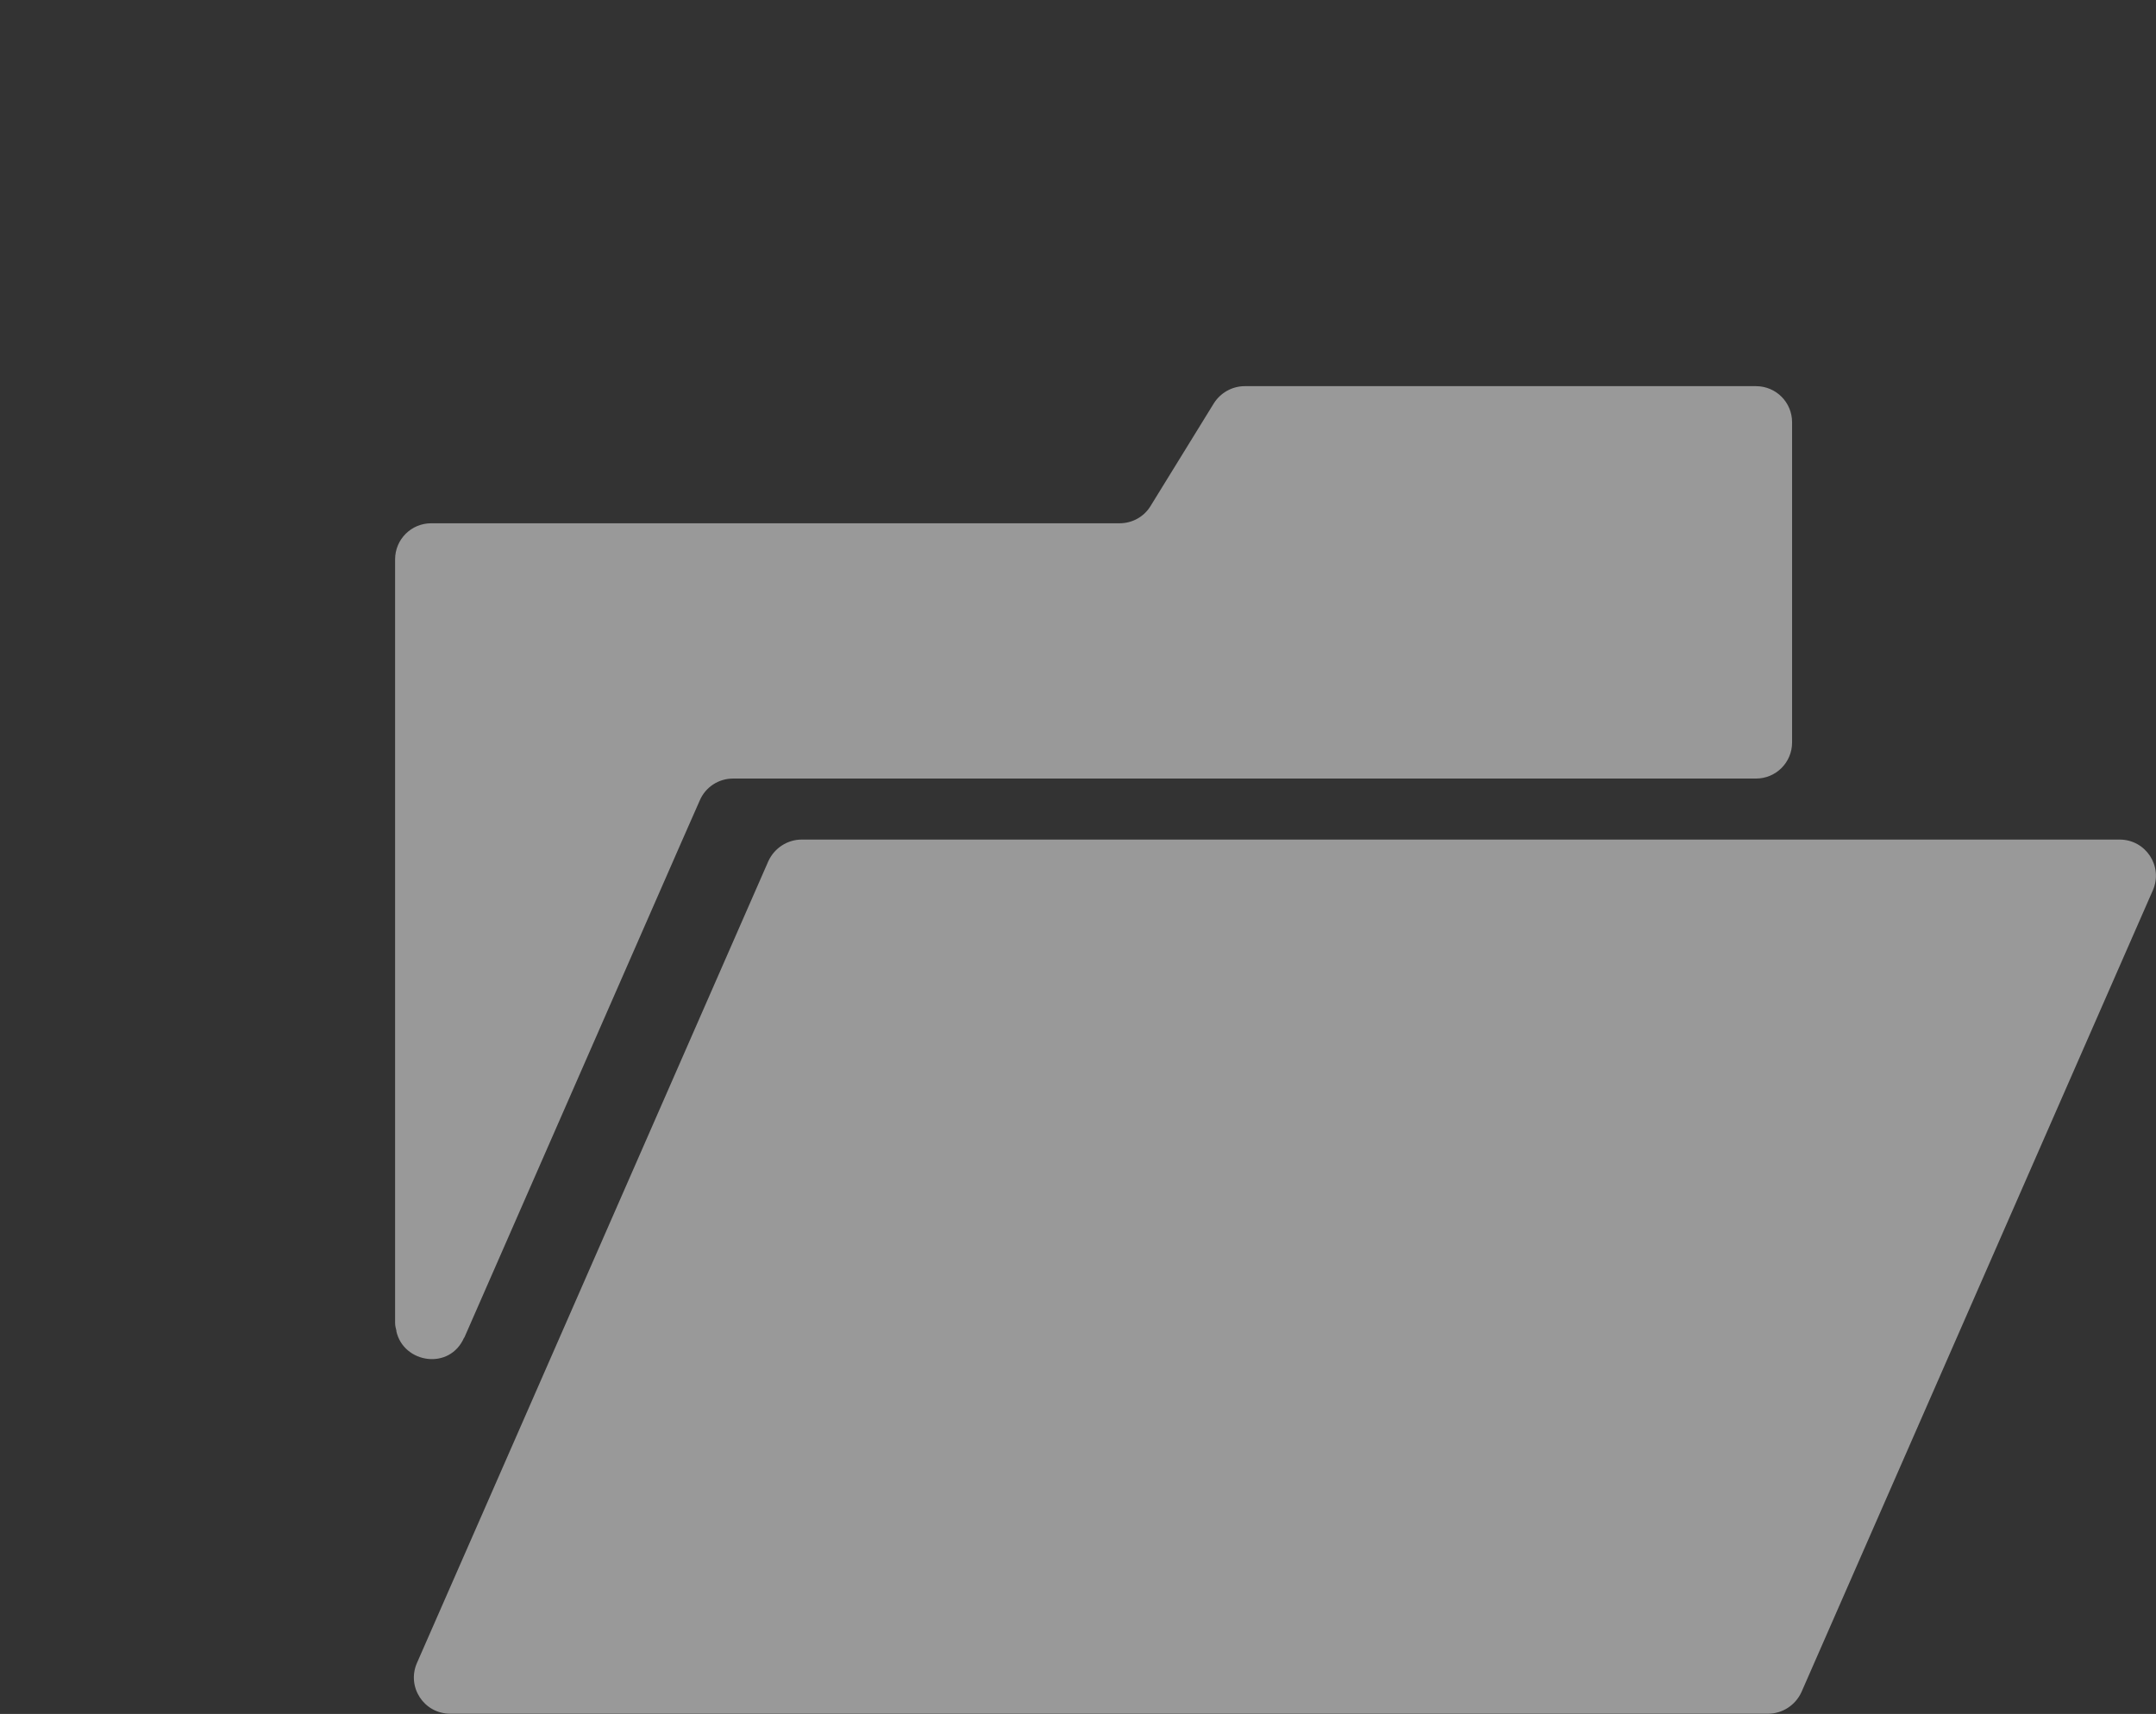 <?xml version="1.0" encoding="UTF-8"?>
<svg id="_レイヤー_2" data-name="レイヤー 2" xmlns="http://www.w3.org/2000/svg" viewBox="0 0 83 66">
  <rect x="0" y="0" width="83" height="66" fill="#333333" stroke="none"/>
  <defs>
    <style>
      .cls-1 {
        fill: none;
      }

      .cls-2 {
        fill: #fff;
      }

      .cls-3 {
        opacity: .5;
      }
    </style>
  </defs>
  <g id="_レイヤー_1-2" data-name="レイヤー 1">
    <g>
      <g class="cls-3">
        <path class="cls-2" d="M17.87,51.52l8.37-19.11.7-1.59c.22-.51.72-.84,1.28-.84h39.38c.77,0,1.39-.62,1.39-1.39v-5.63h0v-6.7c0-.77-.62-1.39-1.39-1.39h-19.68c-.48,0-.93.25-1.19.66l-2.44,3.96c-.25.41-.7.66-1.19.66h-26.5c-.77,0-1.39.62-1.39,1.39v29.41c0,.11.03.2.05.29,0,.01,0,.02,0,.03.28,1.23,2.06,1.51,2.61.23Z"/>
        <path class="cls-2" d="M81.6,32.33H30.86c-.55,0-1.05.33-1.28.83l-10.93,24.95-2.6,5.93c-.4.92.27,1.95,1.28,1.95h50.74c.55,0,1.05-.33,1.28-.83l13.53-30.88c.4-.92-.27-1.95-1.28-1.95Z"/>
      </g>
      <rect class="cls-1" width="83" height="66"/>
    </g>
  </g>
</svg>